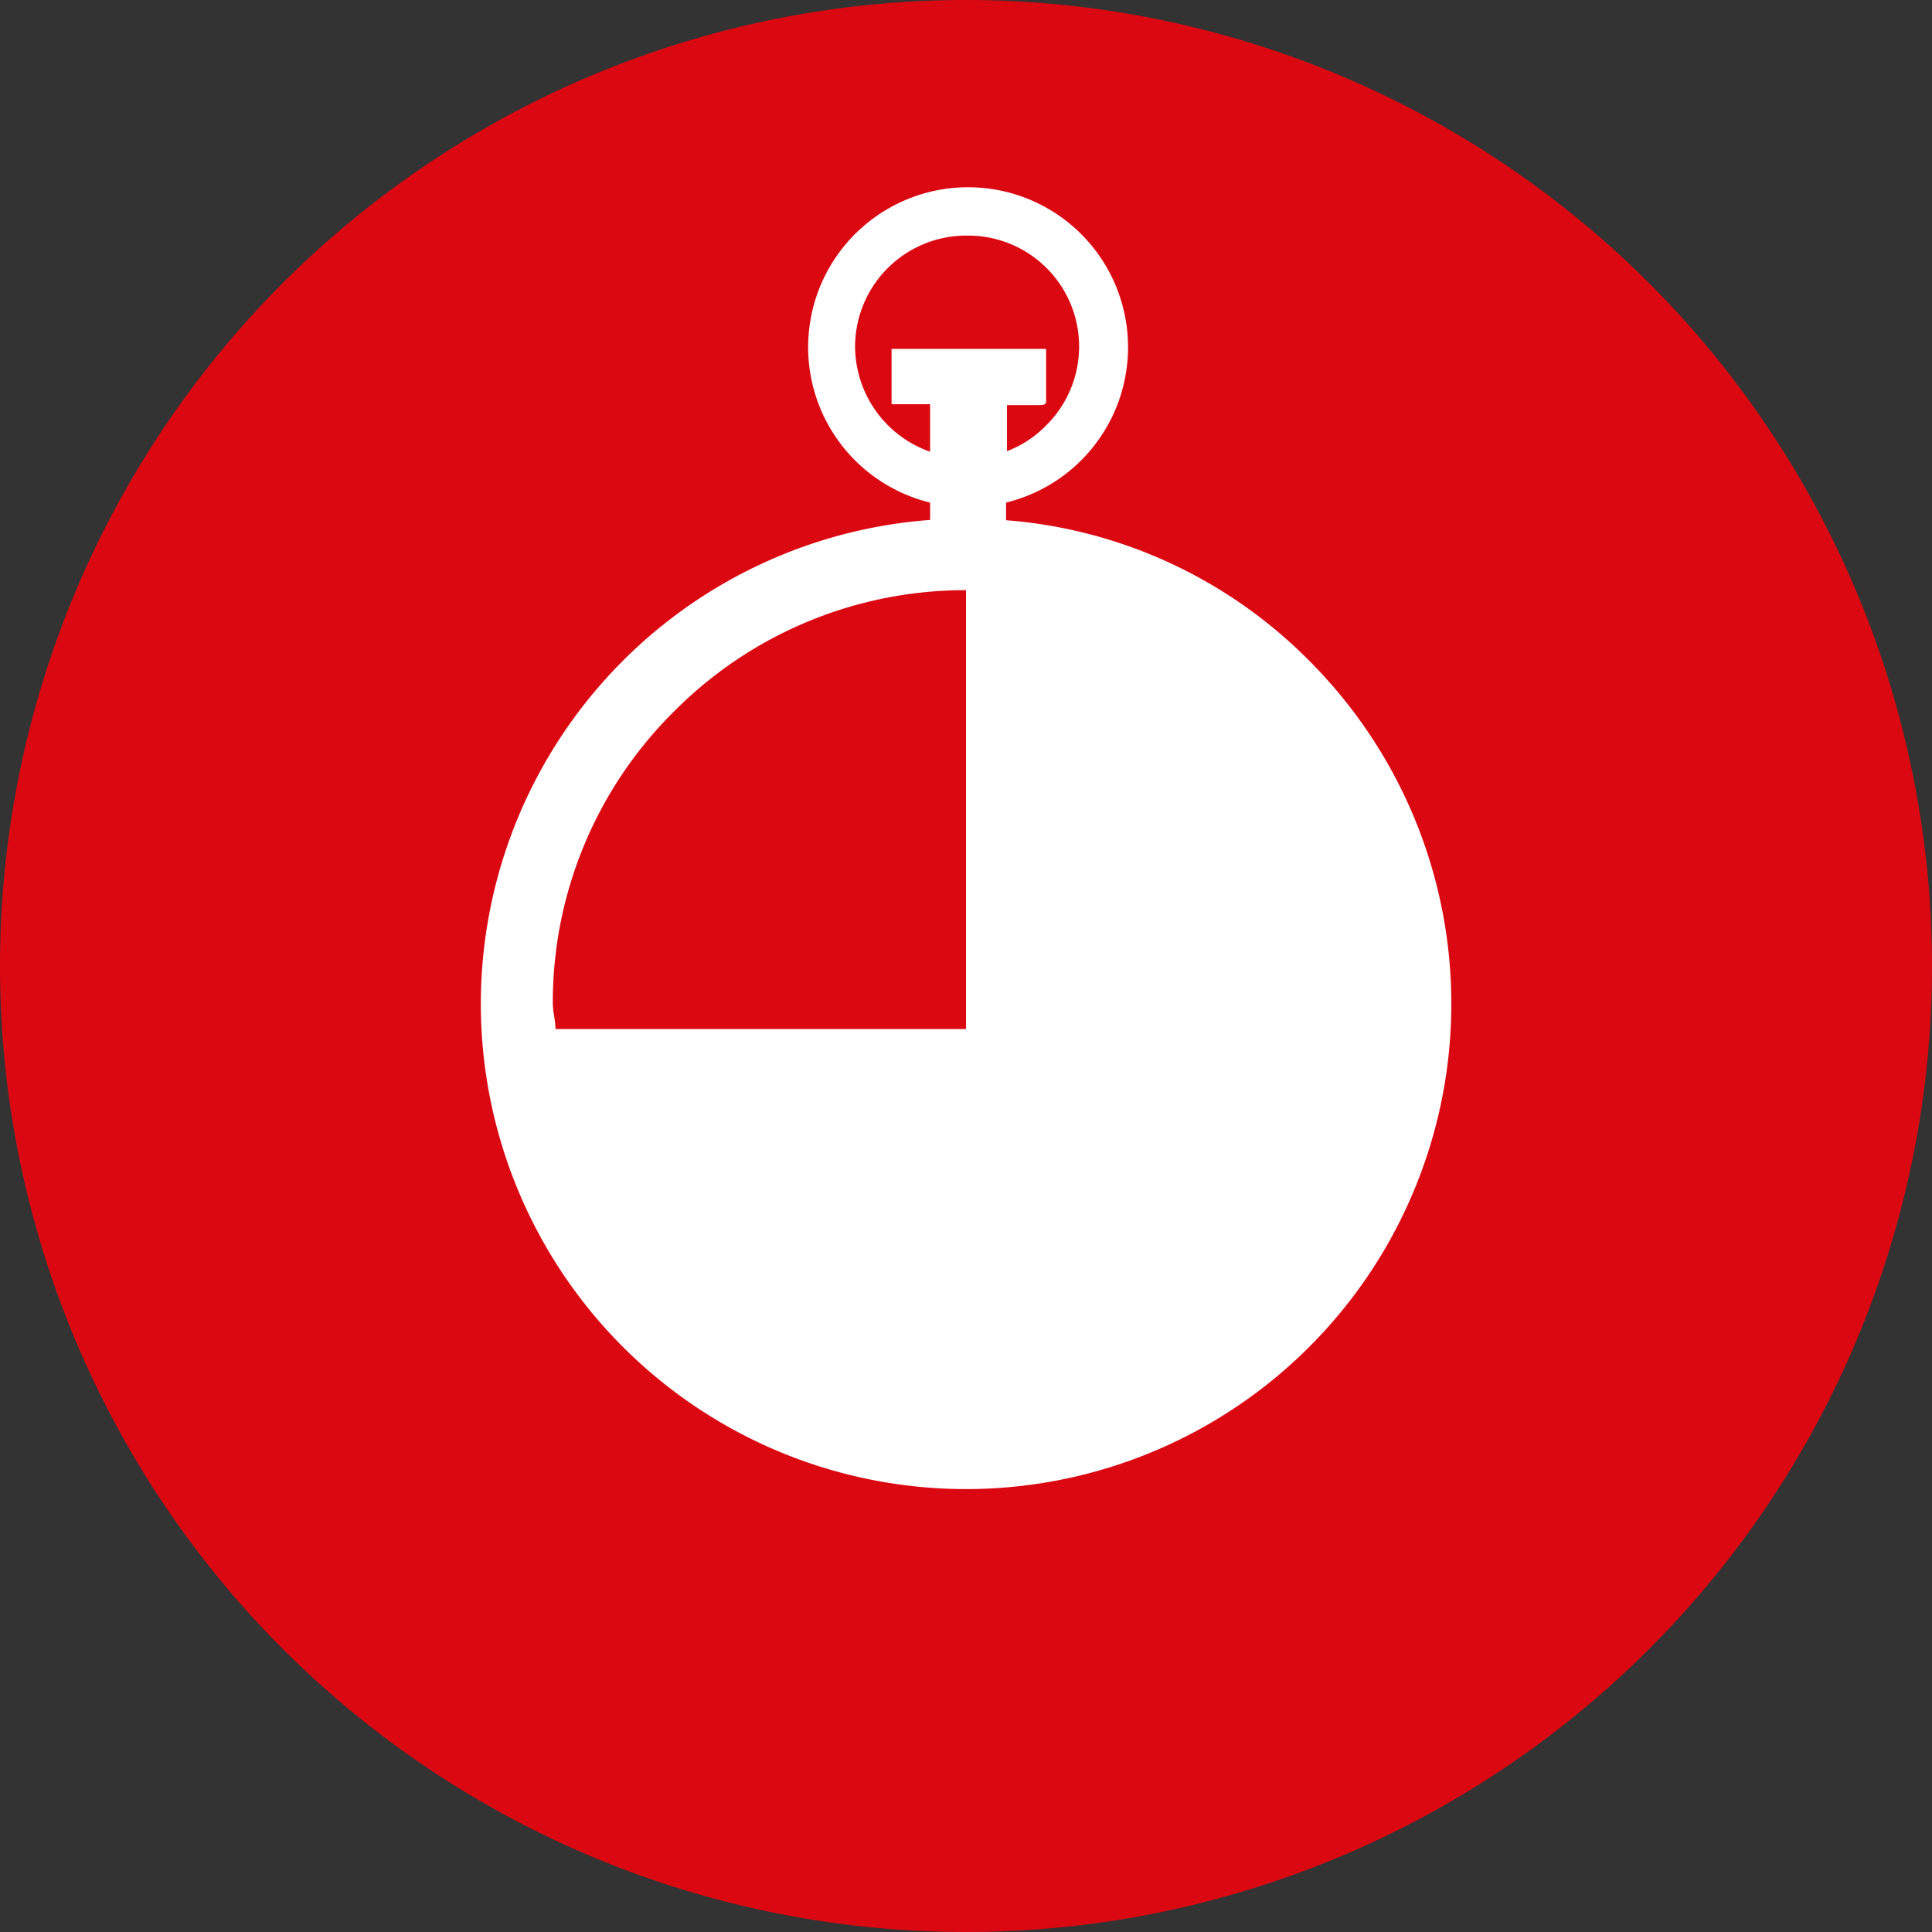 <svg xmlns="http://www.w3.org/2000/svg" viewBox="0 0 64.62 64.62"><rect x="0" y="0" width="64.62" height="64.62" fill="#333333" stroke="none"/><defs><style>.cls-1{fill:#db0812;}.cls-2{fill:#fff;}</style></defs><g id="Ebene_2" data-name="Ebene 2"><g id="Layer_1" data-name="Layer 1"><path class="cls-1" d="M64.62,32.31A32.31,32.31,0,1,1,32.31,0,32.32,32.32,0,0,1,64.62,32.31Z"/><path class="cls-2" d="M43.78,22.09A16,16,0,0,0,33.65,17.4v-.59a5.35,5.35,0,1,0-2.54,0v.58a16.23,16.23,0,1,0,12.67,4.7ZM28.6,11.61a3.72,3.72,0,0,1,3.72-3.73h.06A3.71,3.71,0,0,1,35,14.22a3.62,3.62,0,0,1-1.32.87V13.55h.92c.34,0,.39,0,.39-.16V11.67H30.2c-.07,0-.38,0-.38,0v1.76c0,.12,0,.09.22.09h1.07v1.59A3.75,3.75,0,0,1,28.6,11.61ZM22.54,23.8a13.72,13.72,0,0,1,9.77-4.06h0V34.42H18.58c0-.29-.09-.57-.09-.86A13.69,13.69,0,0,1,22.54,23.8Z"/></g></g></svg>